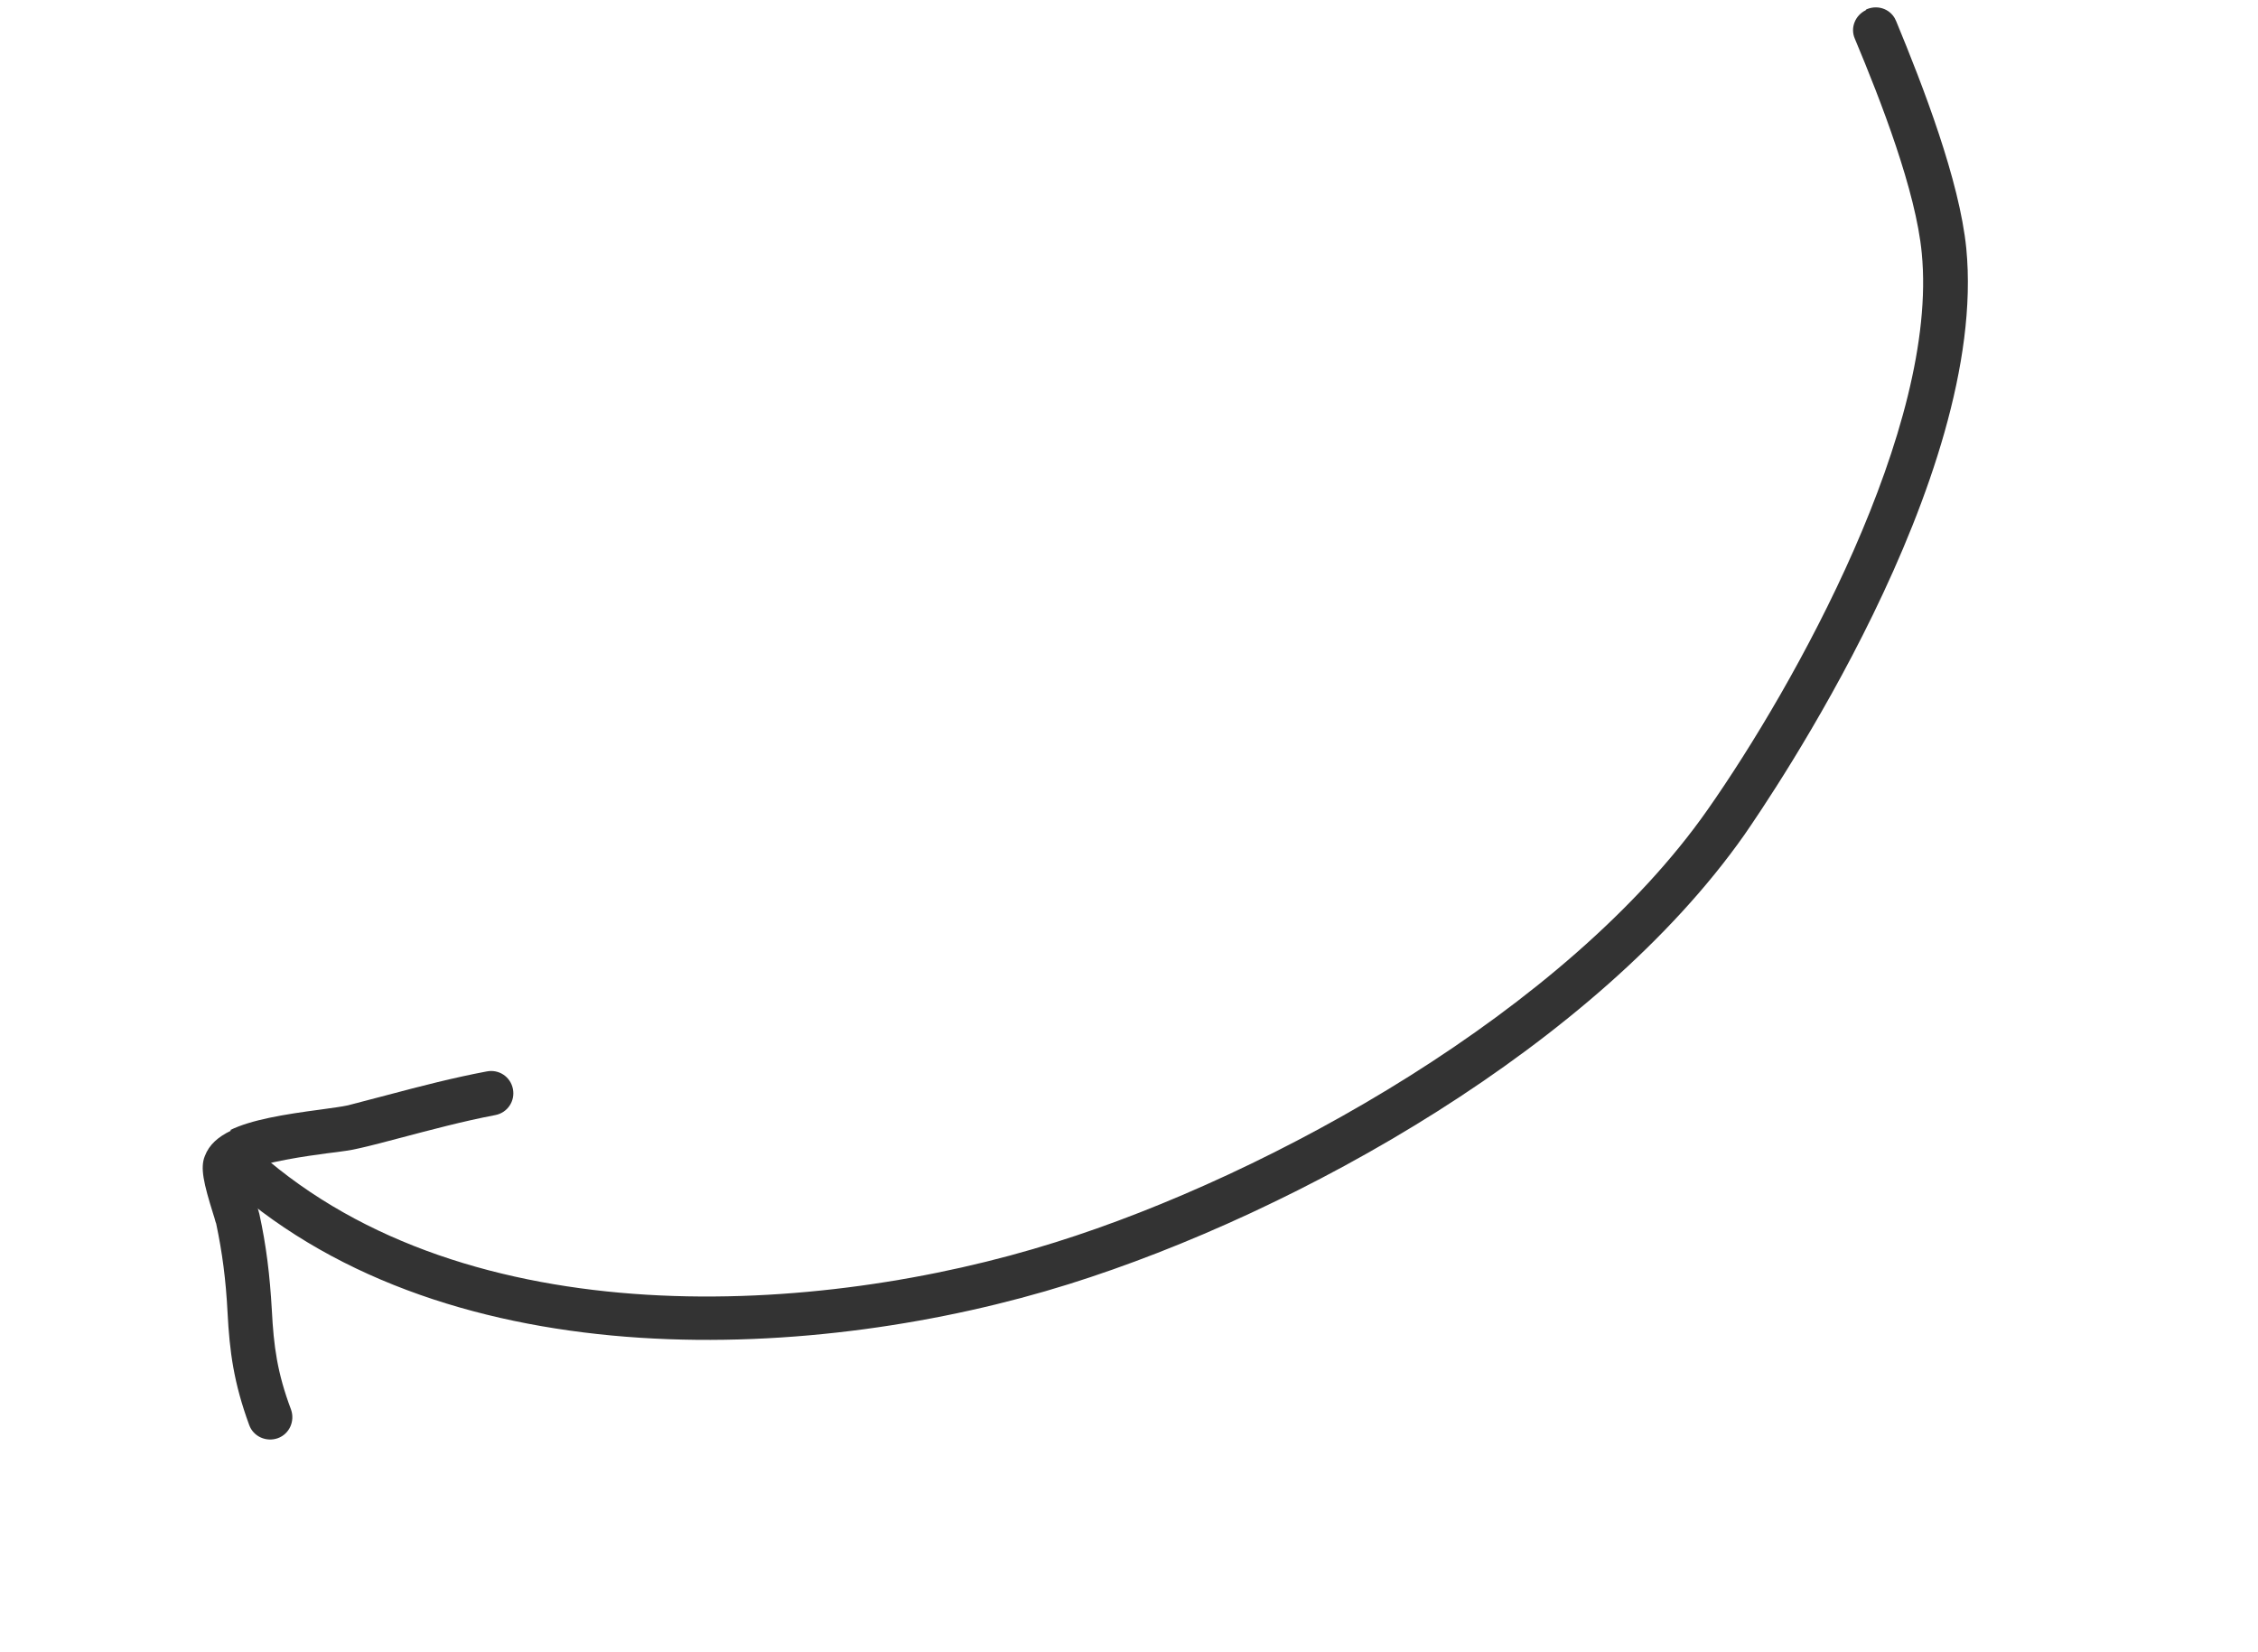 <svg width="108" height="79" viewBox="0 0 108 79" fill="none" xmlns="http://www.w3.org/2000/svg">
<g clip-path="url(#clip0_728_1021)">
<path d="M89.249 0.461C89.249 0.461 89.287 0.442 89.306 0.433C89.86 0.213 90.474 0.46 90.694 1.013C91.978 4.118 93.725 8.625 94.048 11.886C95.113 22.896 84.626 38.201 83.433 39.93C76.356 49.986 62.13 57.973 51.114 61.421C39.258 65.131 21.66 66.119 10.964 56.687C10.523 56.31 10.476 55.626 10.881 55.195C11.258 54.754 11.942 54.707 12.373 55.112C22.394 63.974 39.166 62.984 50.479 59.417C60.799 56.188 74.946 48.333 81.675 38.727C85.864 32.75 92.727 20.441 91.918 12.111C91.639 9.136 89.964 4.829 88.716 1.849C88.486 1.323 88.742 0.729 89.239 0.489L89.249 0.461Z" fill="#333333"/>
<path d="M11.011 54.048C12.025 53.559 13.529 53.306 15.346 53.067C15.898 52.989 16.364 52.929 16.64 52.867C17.269 52.705 17.917 52.534 18.565 52.363C20.09 51.958 21.682 51.545 23.281 51.245C23.862 51.13 24.417 51.499 24.532 52.08C24.647 52.661 24.278 53.216 23.697 53.331C22.164 53.622 20.62 54.036 19.114 54.432C18.466 54.603 17.799 54.783 17.161 54.925C16.846 55.006 16.294 55.084 15.648 55.16C14.763 55.28 12.527 55.58 11.838 56.006C11.917 56.416 12.134 57.16 12.234 57.465C12.316 57.732 12.379 57.961 12.406 58.065C12.735 59.58 12.905 60.959 13.003 62.679C13.092 64.38 13.254 65.645 13.921 67.421C14.113 67.965 13.848 68.587 13.284 68.788C12.74 68.98 12.118 68.714 11.917 68.151C11.177 66.127 10.981 64.643 10.884 62.781C10.803 61.194 10.632 59.91 10.339 58.52C10.302 58.443 10.276 58.291 10.212 58.109C9.731 56.574 9.571 55.85 9.797 55.293C10.004 54.745 10.437 54.372 11.049 54.077L11.011 54.048Z" fill="#333333"/>
</g>
<defs>
<clipPath id="clip0_728_1021">
<rect width="100.134" height="39.081" fill="white" transform="translate(107.172 35.206) rotate(154.269)"/>
</clipPath>
</defs>
</svg>
